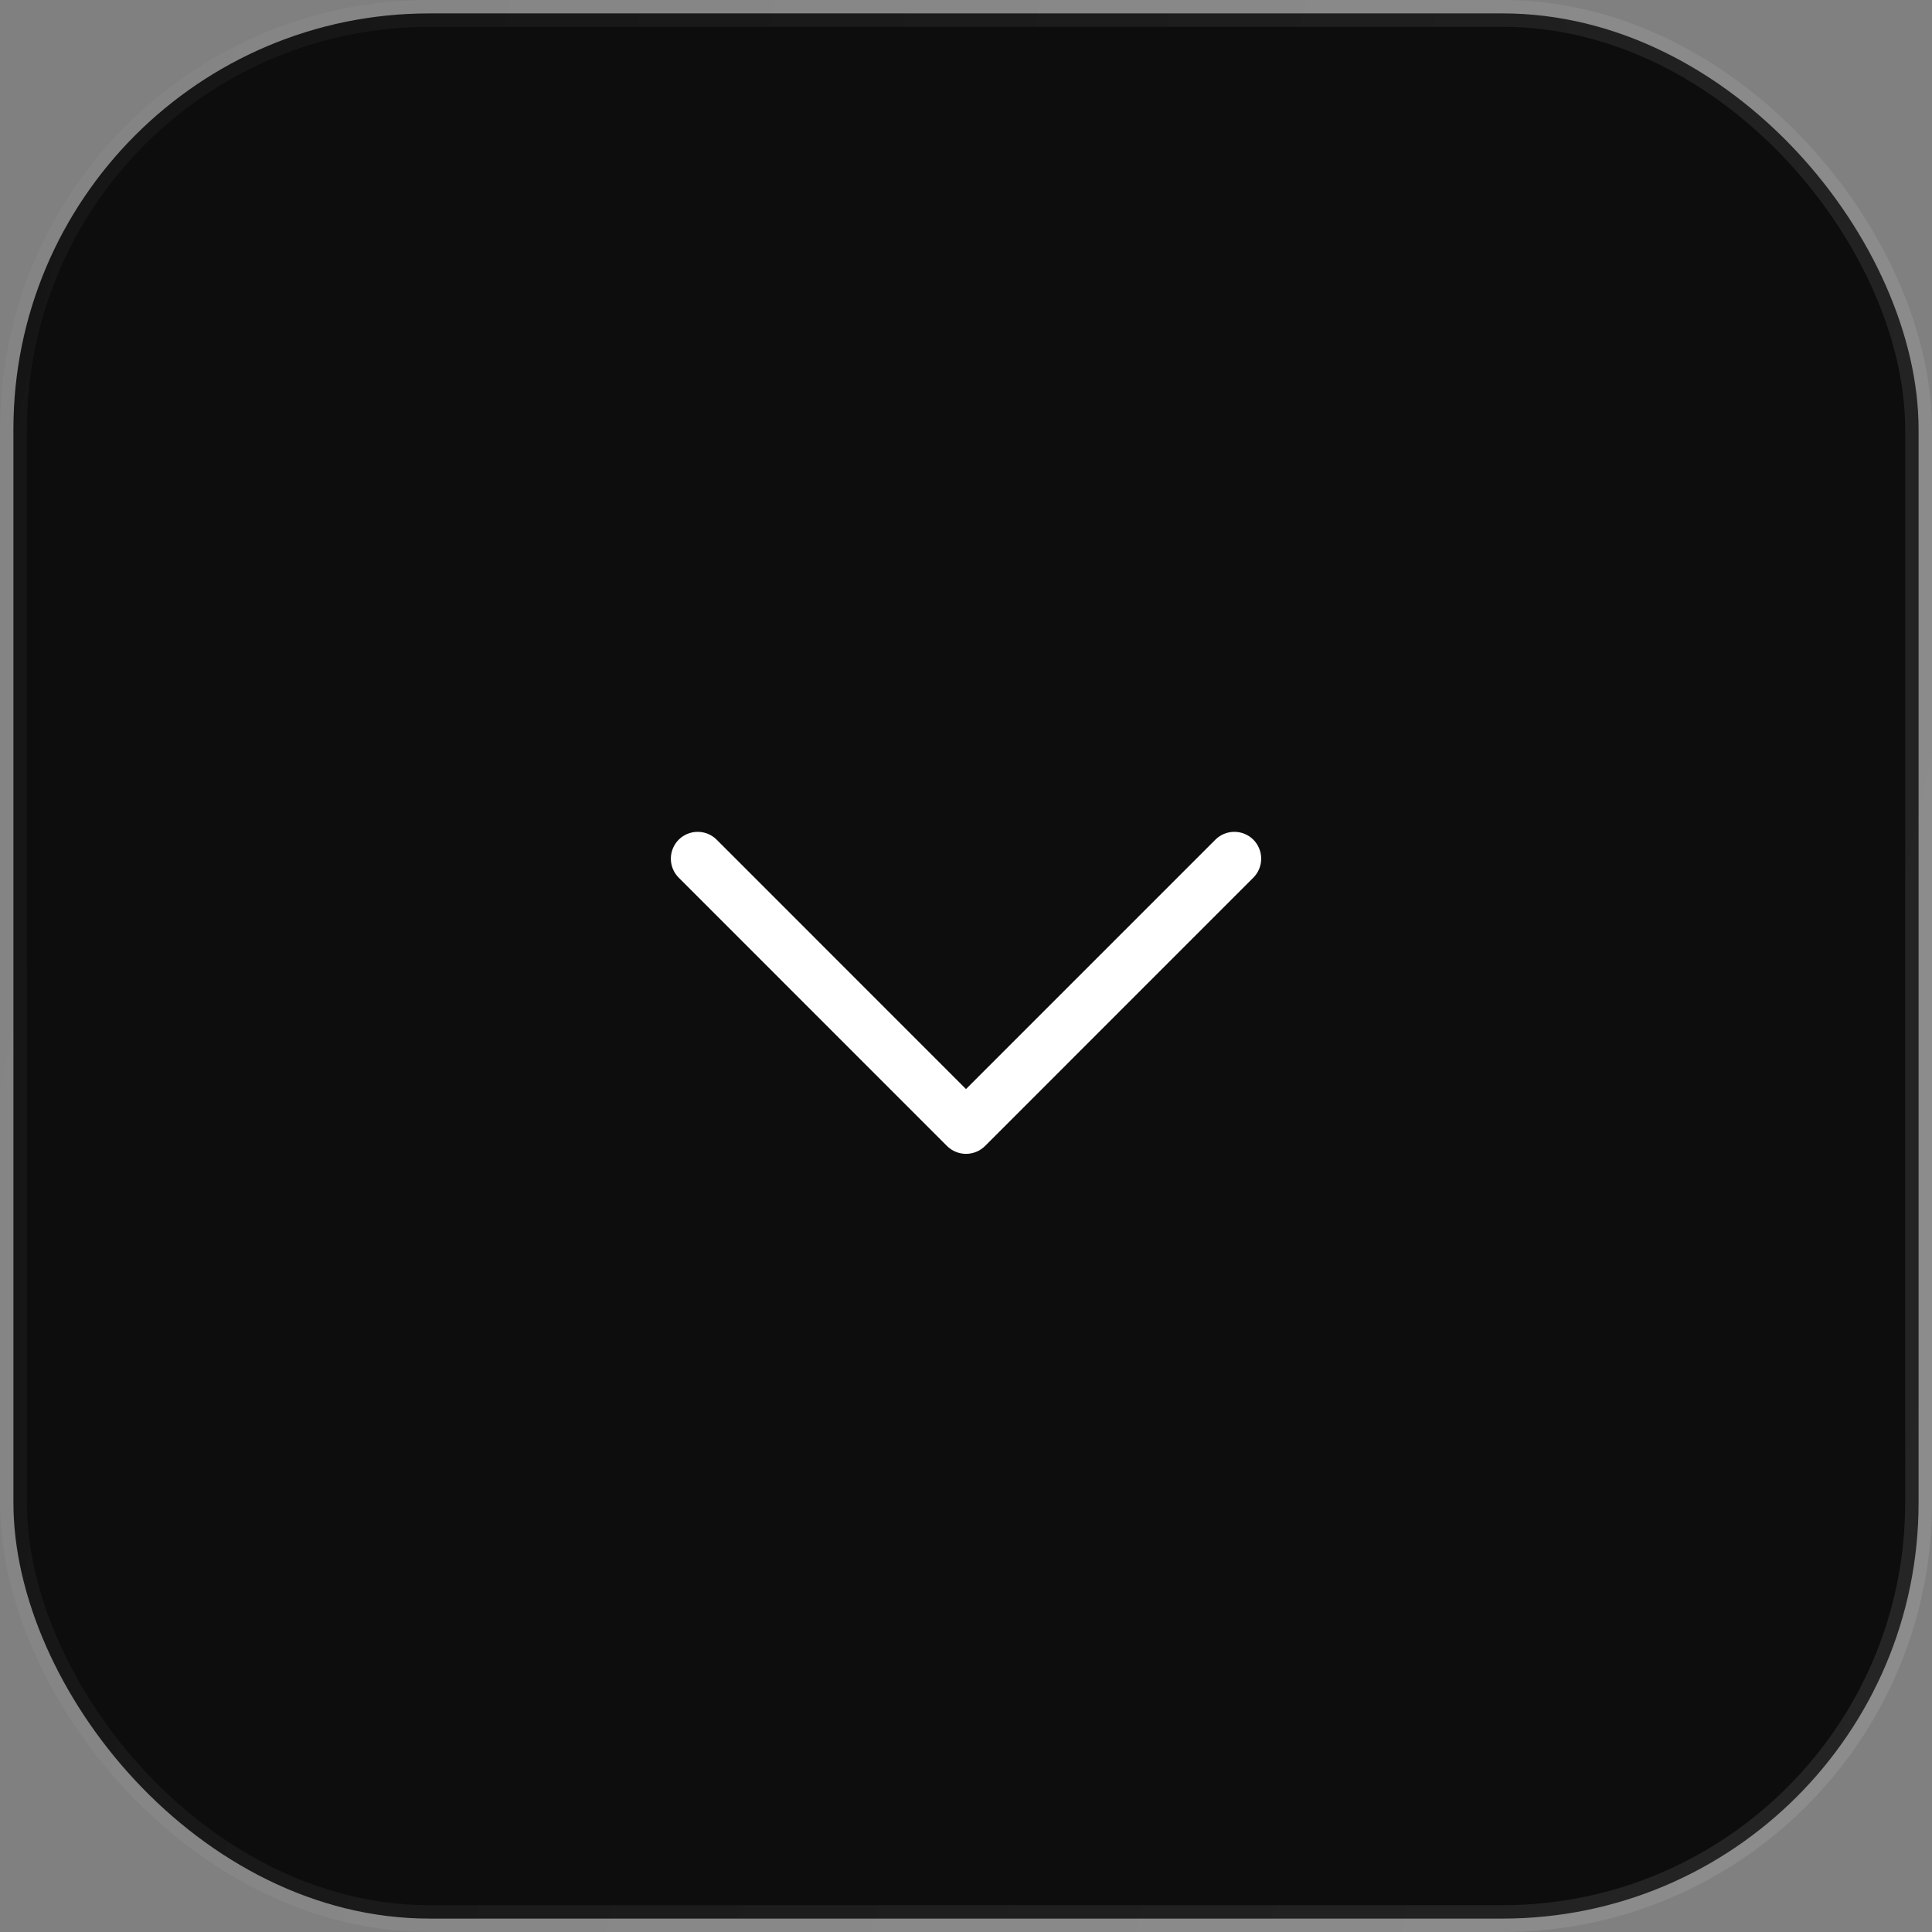 <svg width="52" height="52" viewBox="0 0 52 52" fill="none" xmlns="http://www.w3.org/2000/svg">
<rect x="0" y="0" width="52" height="52" fill="#808080" stroke="none"/>
<rect x="0.361" y="0.361" width="51.278" height="51.278" rx="11.194" fill="#0D0D0D"/>
<rect x="0.361" y="0.361" width="51.278" height="51.278" rx="11.194" stroke="url(#paint0_linear_617_9248)" stroke-width="0.722"/>
<path d="M33.734 23.622L26.512 30.845C26.444 30.912 26.365 30.965 26.277 31.001C26.189 31.038 26.095 31.056 26 31.056C25.906 31.056 25.812 31.038 25.724 31.001C25.636 30.965 25.557 30.912 25.489 30.845L18.267 23.622C18.132 23.487 18.056 23.303 18.056 23.111C18.056 22.92 18.132 22.736 18.267 22.6C18.403 22.465 18.587 22.389 18.778 22.389C18.97 22.389 19.154 22.465 19.289 22.6L26 29.312L32.712 22.6C32.779 22.533 32.858 22.48 32.946 22.444C33.034 22.407 33.128 22.389 33.223 22.389C33.318 22.389 33.412 22.407 33.499 22.444C33.587 22.48 33.667 22.533 33.734 22.6C33.801 22.667 33.854 22.747 33.89 22.835C33.927 22.922 33.945 23.016 33.945 23.111C33.945 23.206 33.927 23.3 33.89 23.388C33.854 23.476 33.801 23.555 33.734 23.622Z" fill="white"/>
<defs>
<linearGradient id="paint0_linear_617_9248" x1="0" y1="0" x2="60.64" y2="13.667" gradientUnits="userSpaceOnUse">
<stop stop-color="white" stop-opacity="0.03"/>
<stop offset="1" stop-color="white" stop-opacity="0.1"/>
</linearGradient>
</defs>
</svg>
